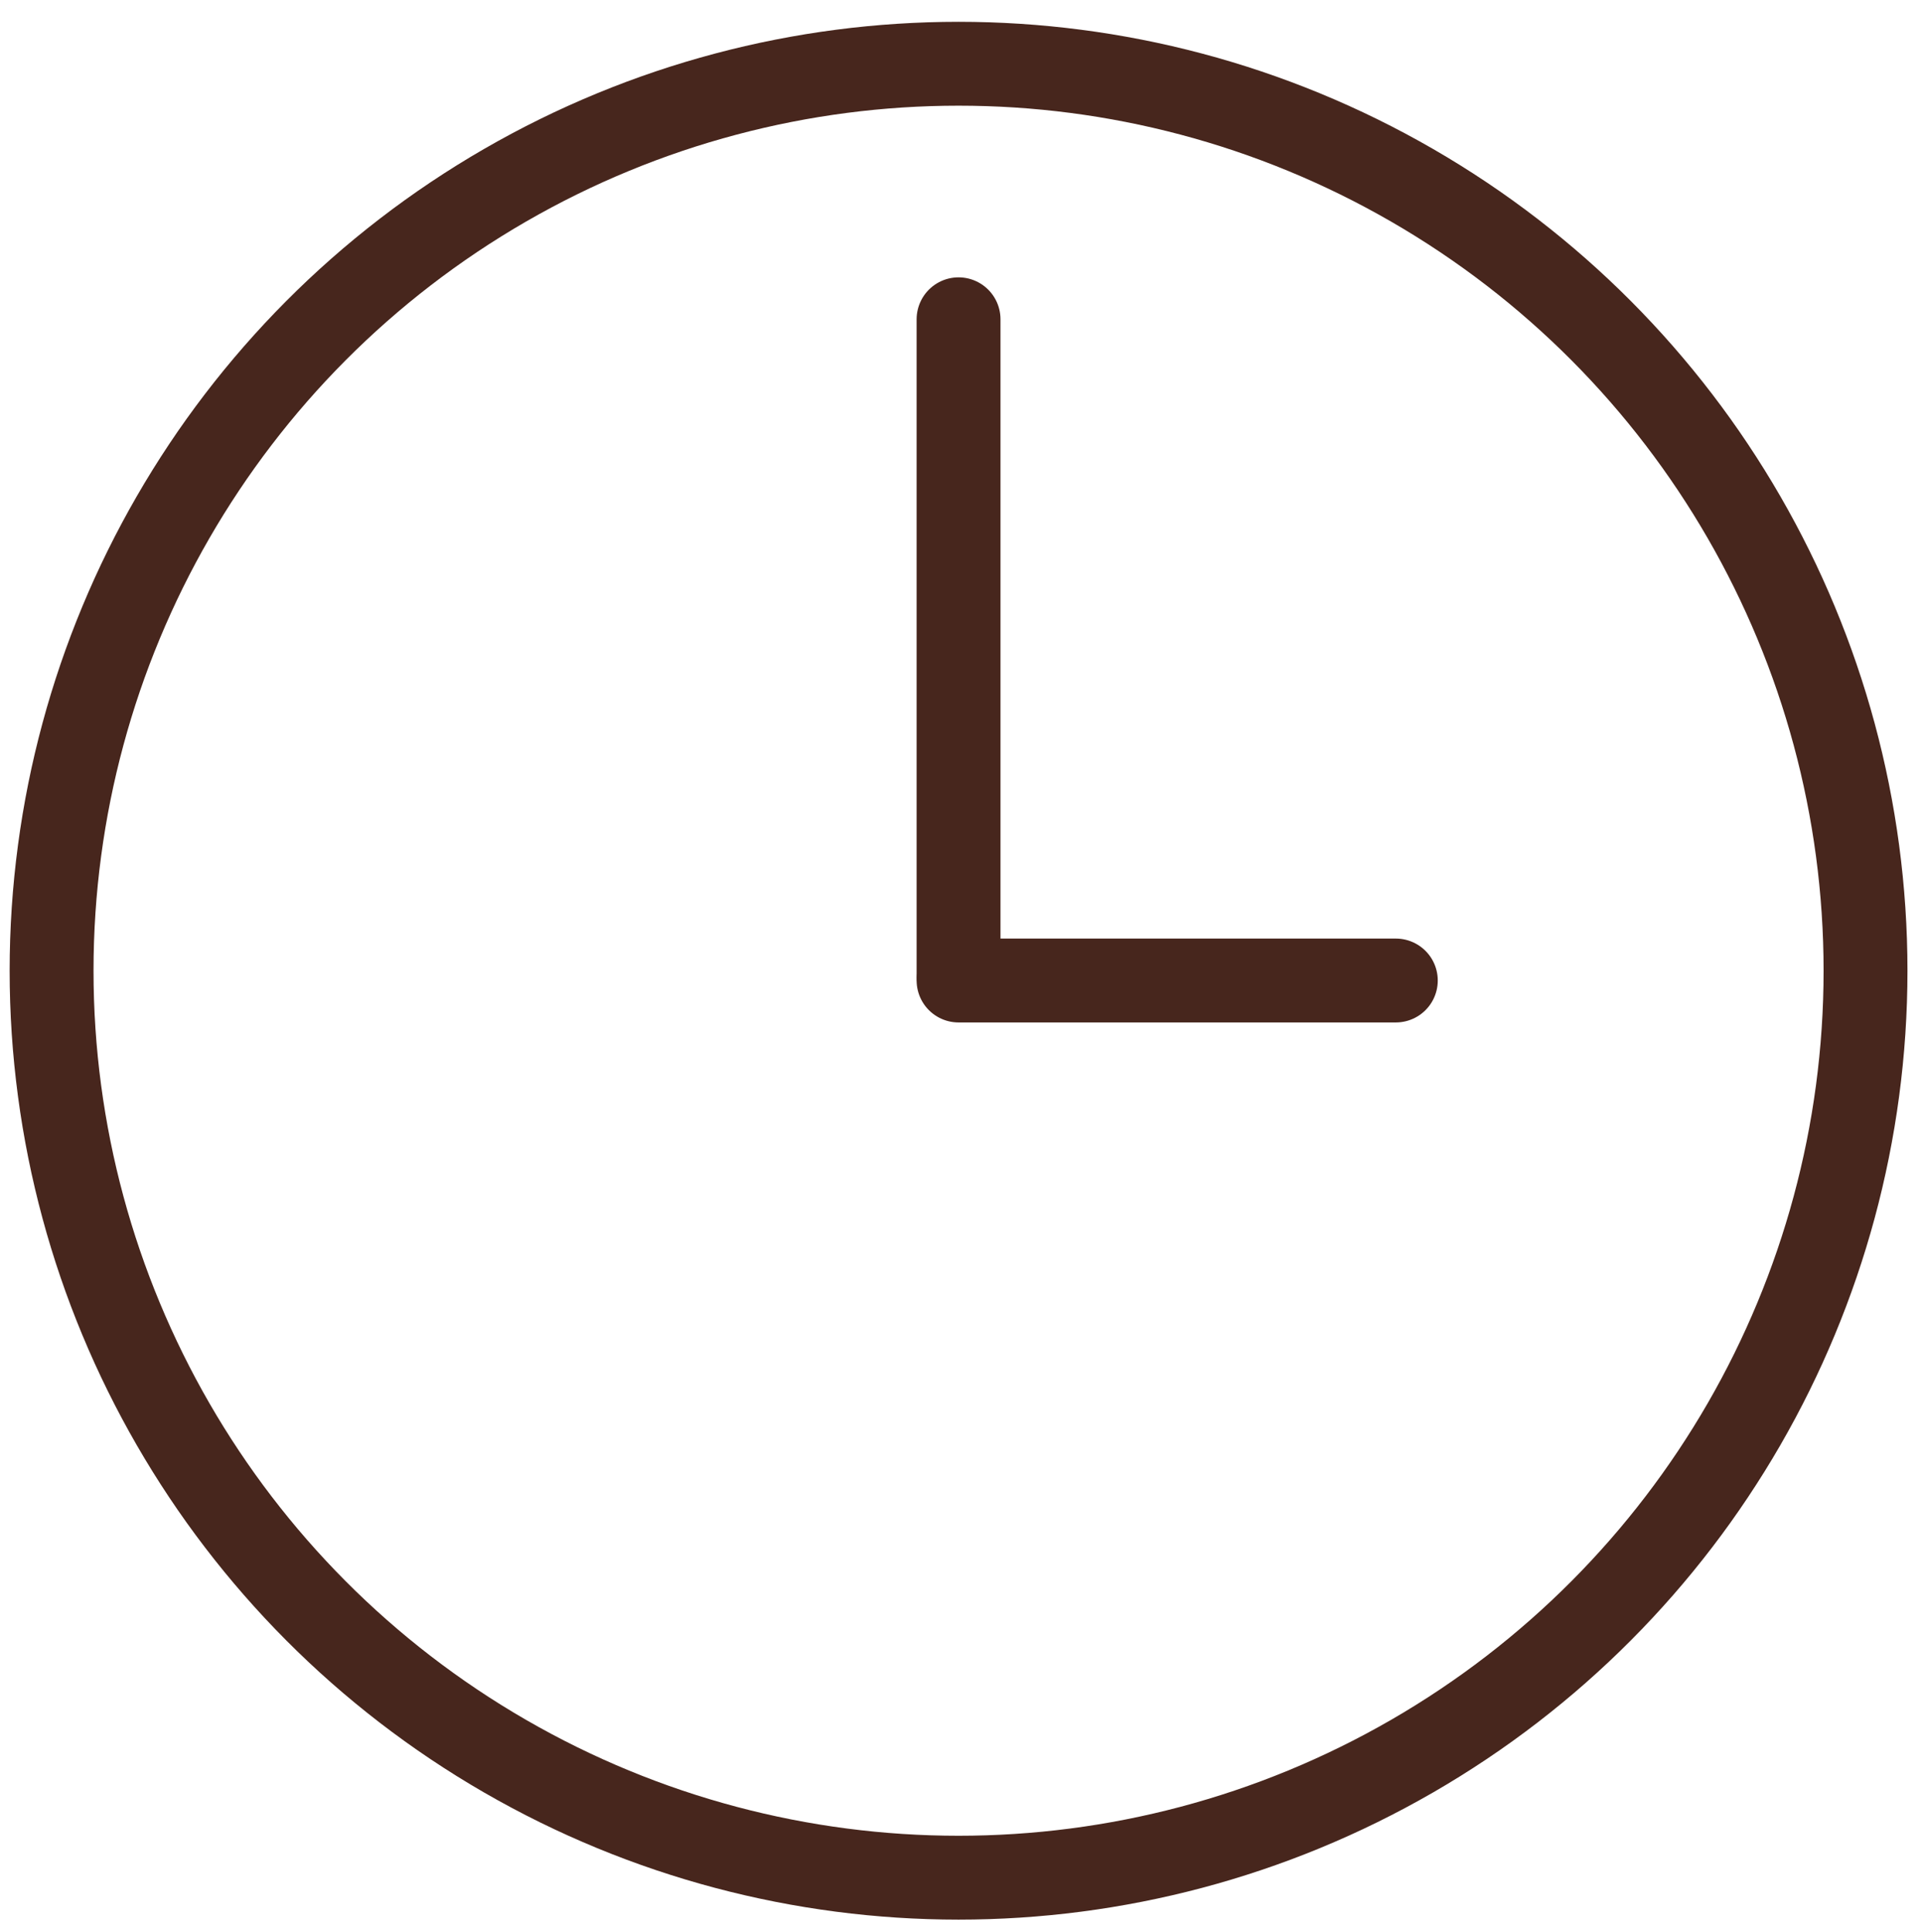 <?xml version="1.0" encoding="UTF-8"?>
<svg id="Layer_1" xmlns="http://www.w3.org/2000/svg" version="1.1" viewBox="0 0 137.49 138.23">
  <!-- Generator: Adobe Illustrator 29.4.0, SVG Export Plug-In . SVG Version: 2.1.0 Build 152)  -->
  <defs>
    <style>
      .st0 {
        fill: none;
        stroke: #47261d;
        stroke-linecap: round;
        stroke-linejoin: round;
        stroke-width: 6px;
      }
    </style>
  </defs>
  <circle class="st0" cx="68.57" cy="69.44" r="64.88"/>
  <path class="st0" d="M68.57,69.75V22.84v46.91Z"/>
  <line class="st0" x1="99.85" y1="70.14" x2="68.57" y2="70.14"/>
</svg>